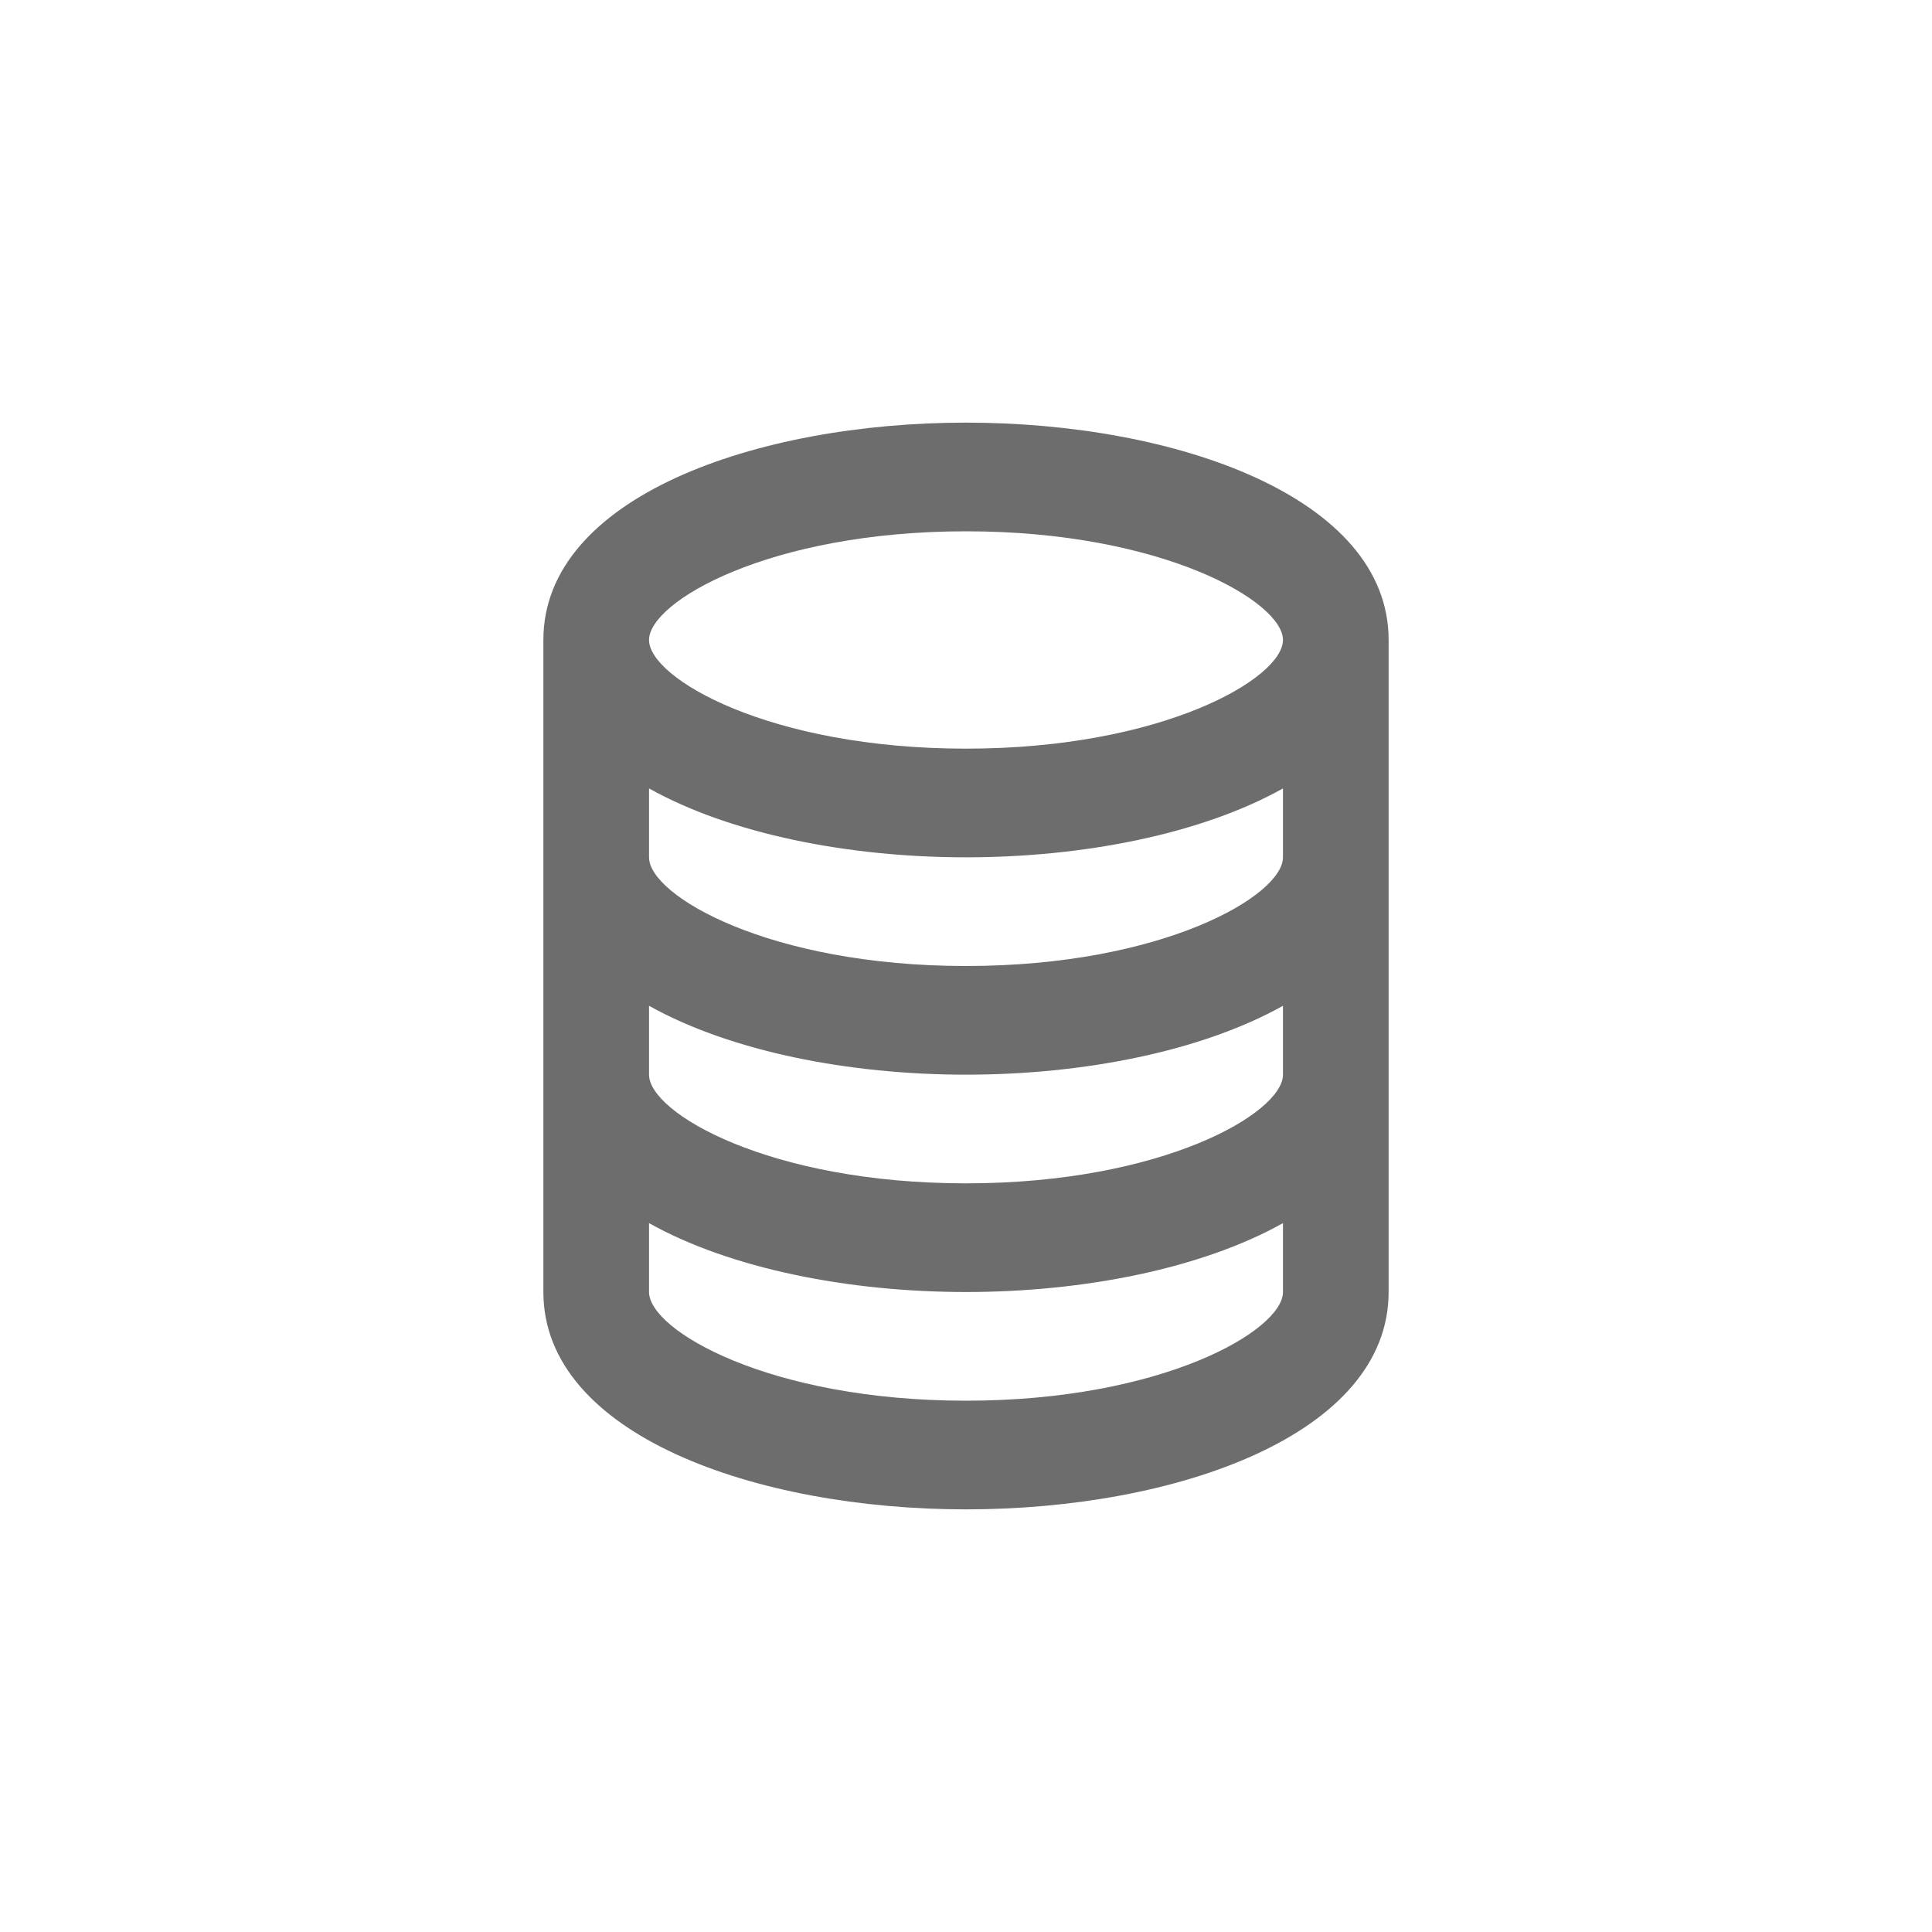 <svg width="32" height="32" viewBox="0 0 32 32" fill="none" xmlns="http://www.w3.org/2000/svg">
<path d="M16 25C19.479 25 23 23.763 23 21.4V10.6C23 8.237 19.479 7 16 7C12.521 7 9 8.237 9 10.6V21.4C9 23.763 12.521 25 16 25ZM16 23.2C12.743 23.2 10.75 22.035 10.75 21.4V20.259C12.098 21.013 14.055 21.4 16 21.4C17.945 21.4 19.902 21.013 21.25 20.259V21.4C21.25 22.035 19.257 23.2 16 23.2ZM16 8.8C19.257 8.8 21.25 9.966 21.25 10.6C21.25 11.235 19.257 12.4 16 12.4C12.743 12.4 10.75 11.235 10.75 10.6C10.75 9.966 12.743 8.8 16 8.8ZM10.75 13.059C12.098 13.813 14.055 14.2 16 14.2C17.945 14.2 19.902 13.813 21.25 13.059V14.2C21.25 14.835 19.257 16 16 16C12.743 16 10.75 14.835 10.75 14.2V13.059ZM10.75 16.659C12.098 17.413 14.055 17.8 16 17.8C17.945 17.8 19.902 17.413 21.25 16.659V17.8C21.25 18.434 19.257 19.6 16 19.6C12.743 19.6 10.75 18.434 10.75 17.8V16.659Z" fill="#6D6D6D"/>
</svg>
